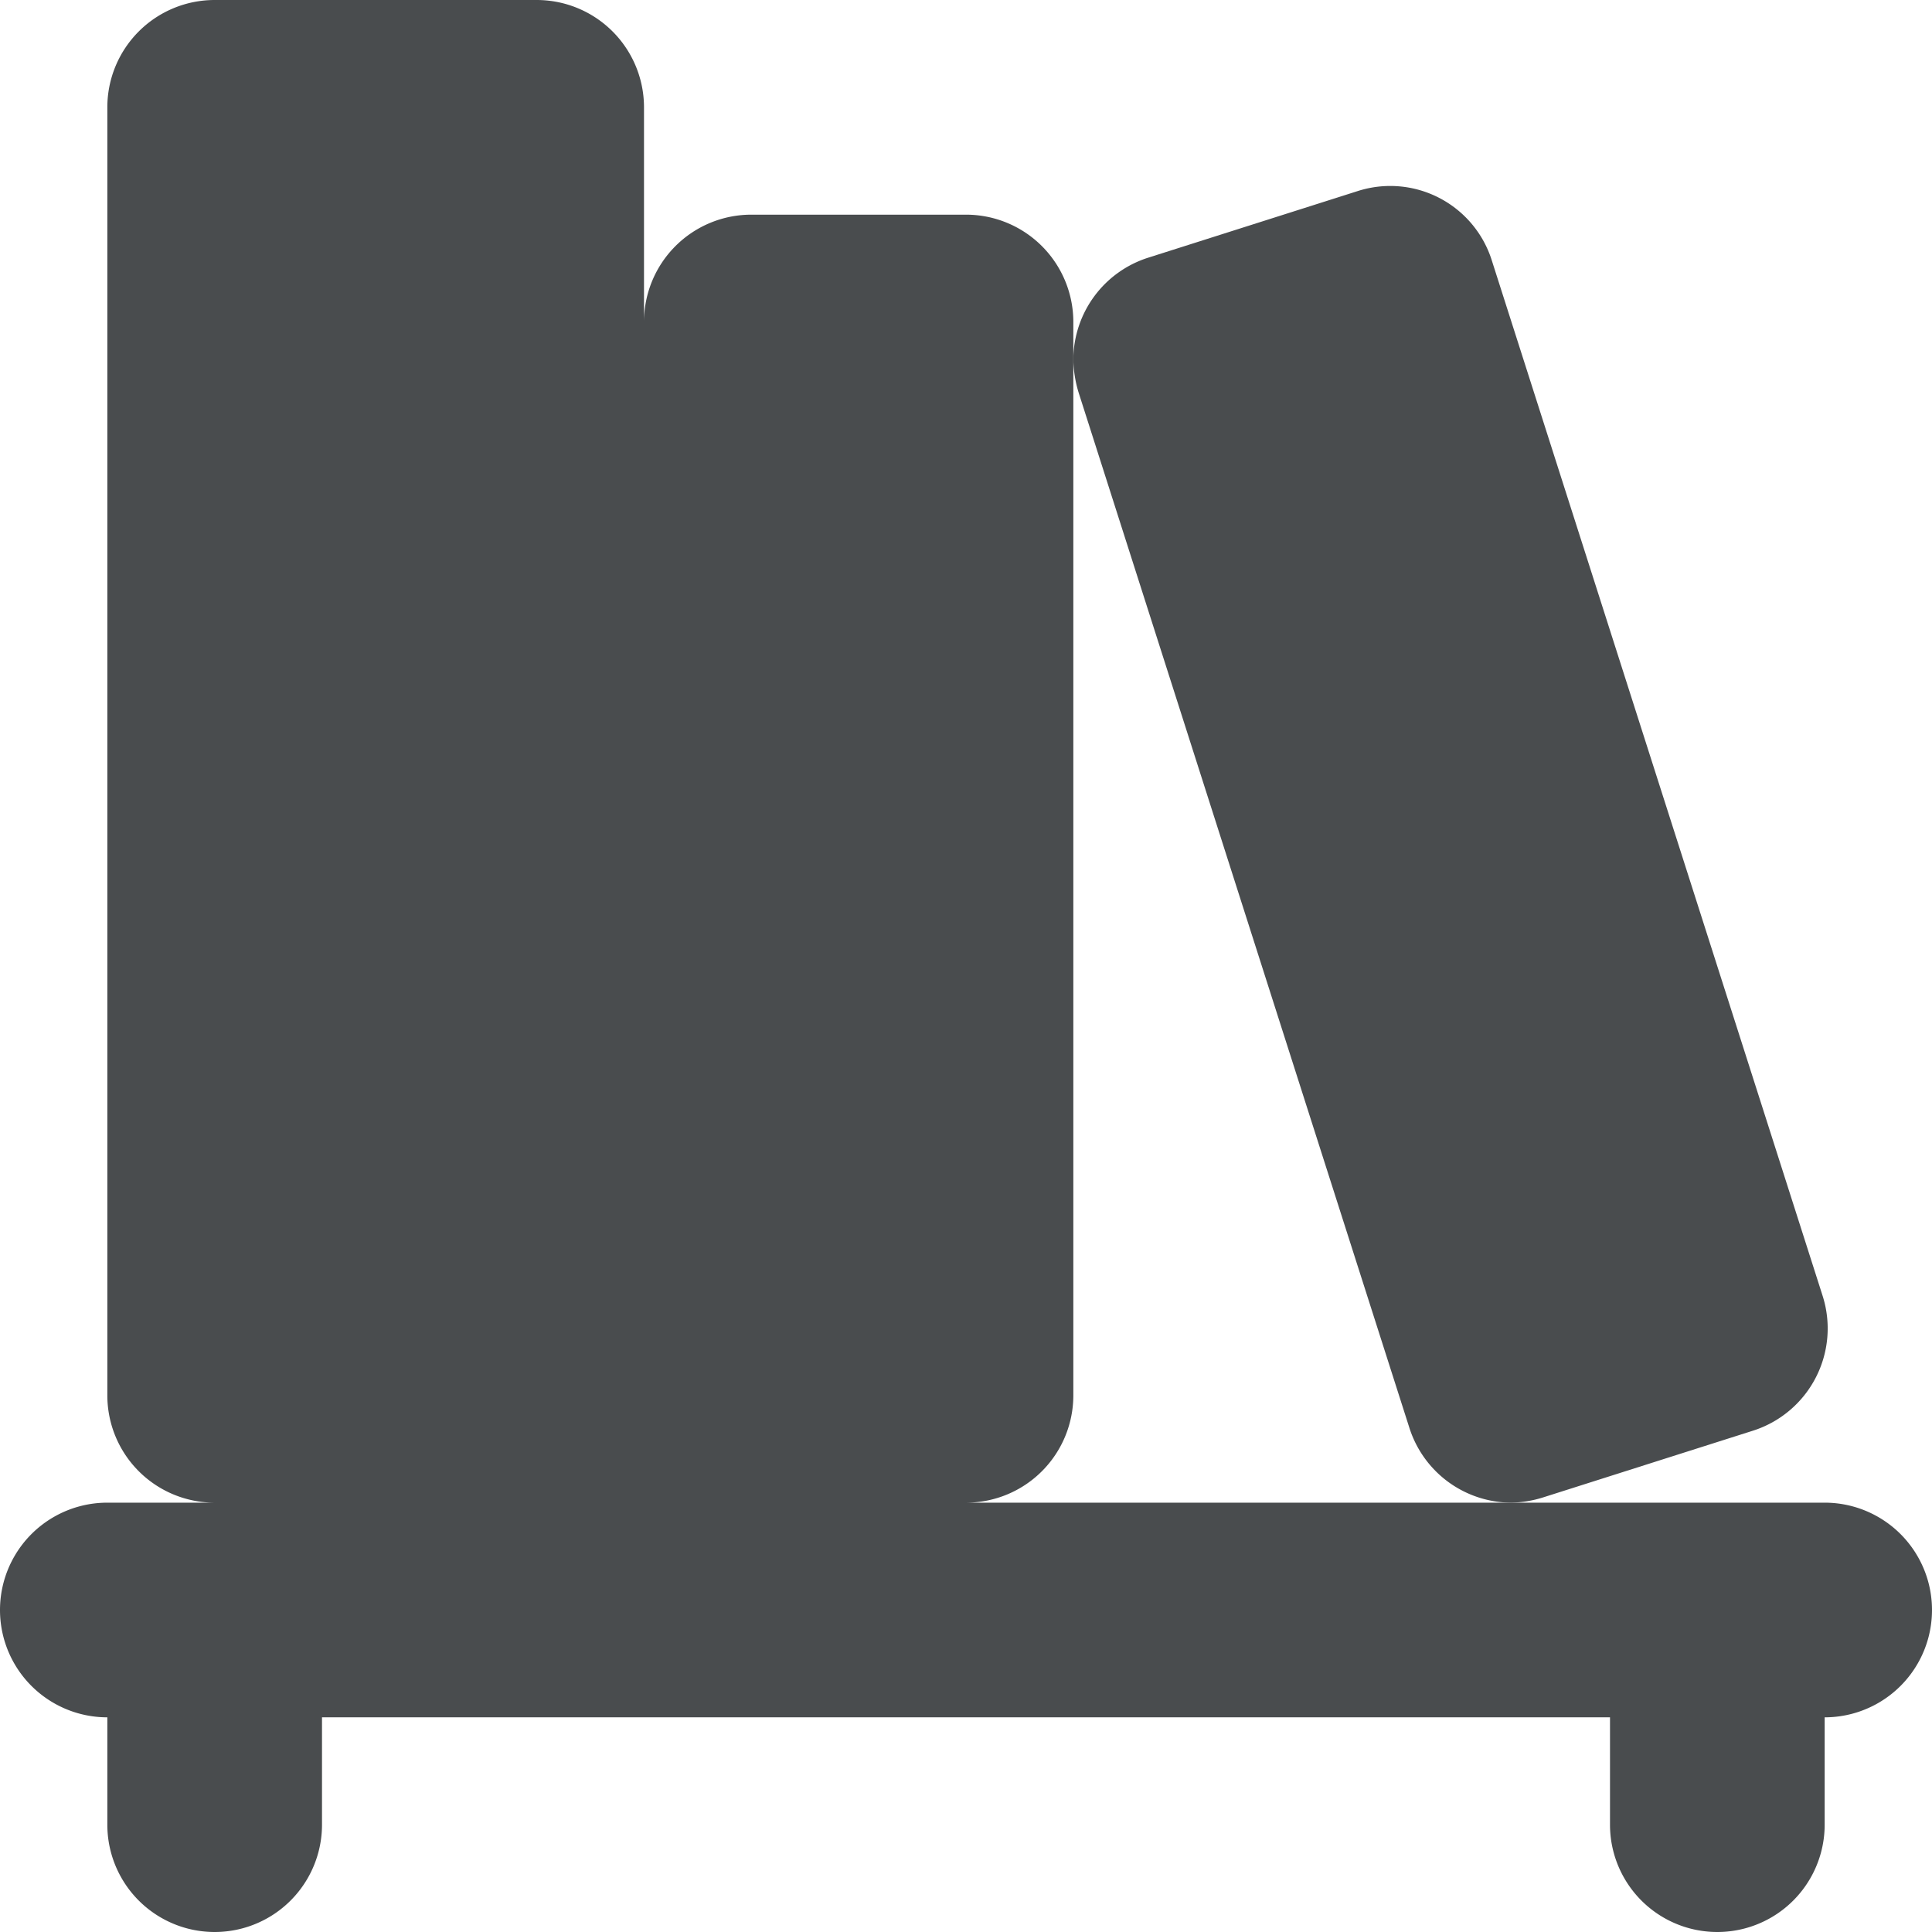 <?xml version="1.0" encoding="utf-8"?><!-- Скачано с сайта svg4.ru / Downloaded from svg4.ru -->
<svg width="800px" height="800px" viewBox="0 0 18 18" xmlns="http://www.w3.org/2000/svg">
    <path fill="#494c4e" d="M10.05 3.66a1.114 1.114 0 0 1-.05-.31 1 1 0 0 1 .7-.95l1.95-.62a.992.992 0 0 1 1.25.65l3.08 9.64a1 1 0 0 1-.65 1.26l-1.95.62a1.047 1.047 0 0 1-.3.05 1 1 0 0 1-.95-.7z"/>
    <path fill="#494c4e" d="M17 14H9a1 1 0 0 0 1-1V3a1 1 0 0 0-1-1H7a1 1 0 0 0-1 1V1a1 1 0 0 0-1-1H2a1 1 0 0 0-1 1v12a1 1 0 0 0 1 1H1a1 1 0 0 0 0 2v1a1 1 0 0 0 2 0v-1h12v1a1 1 0 0 0 2 0v-1a1 1 0 0 0 0-2z"/>
</svg>